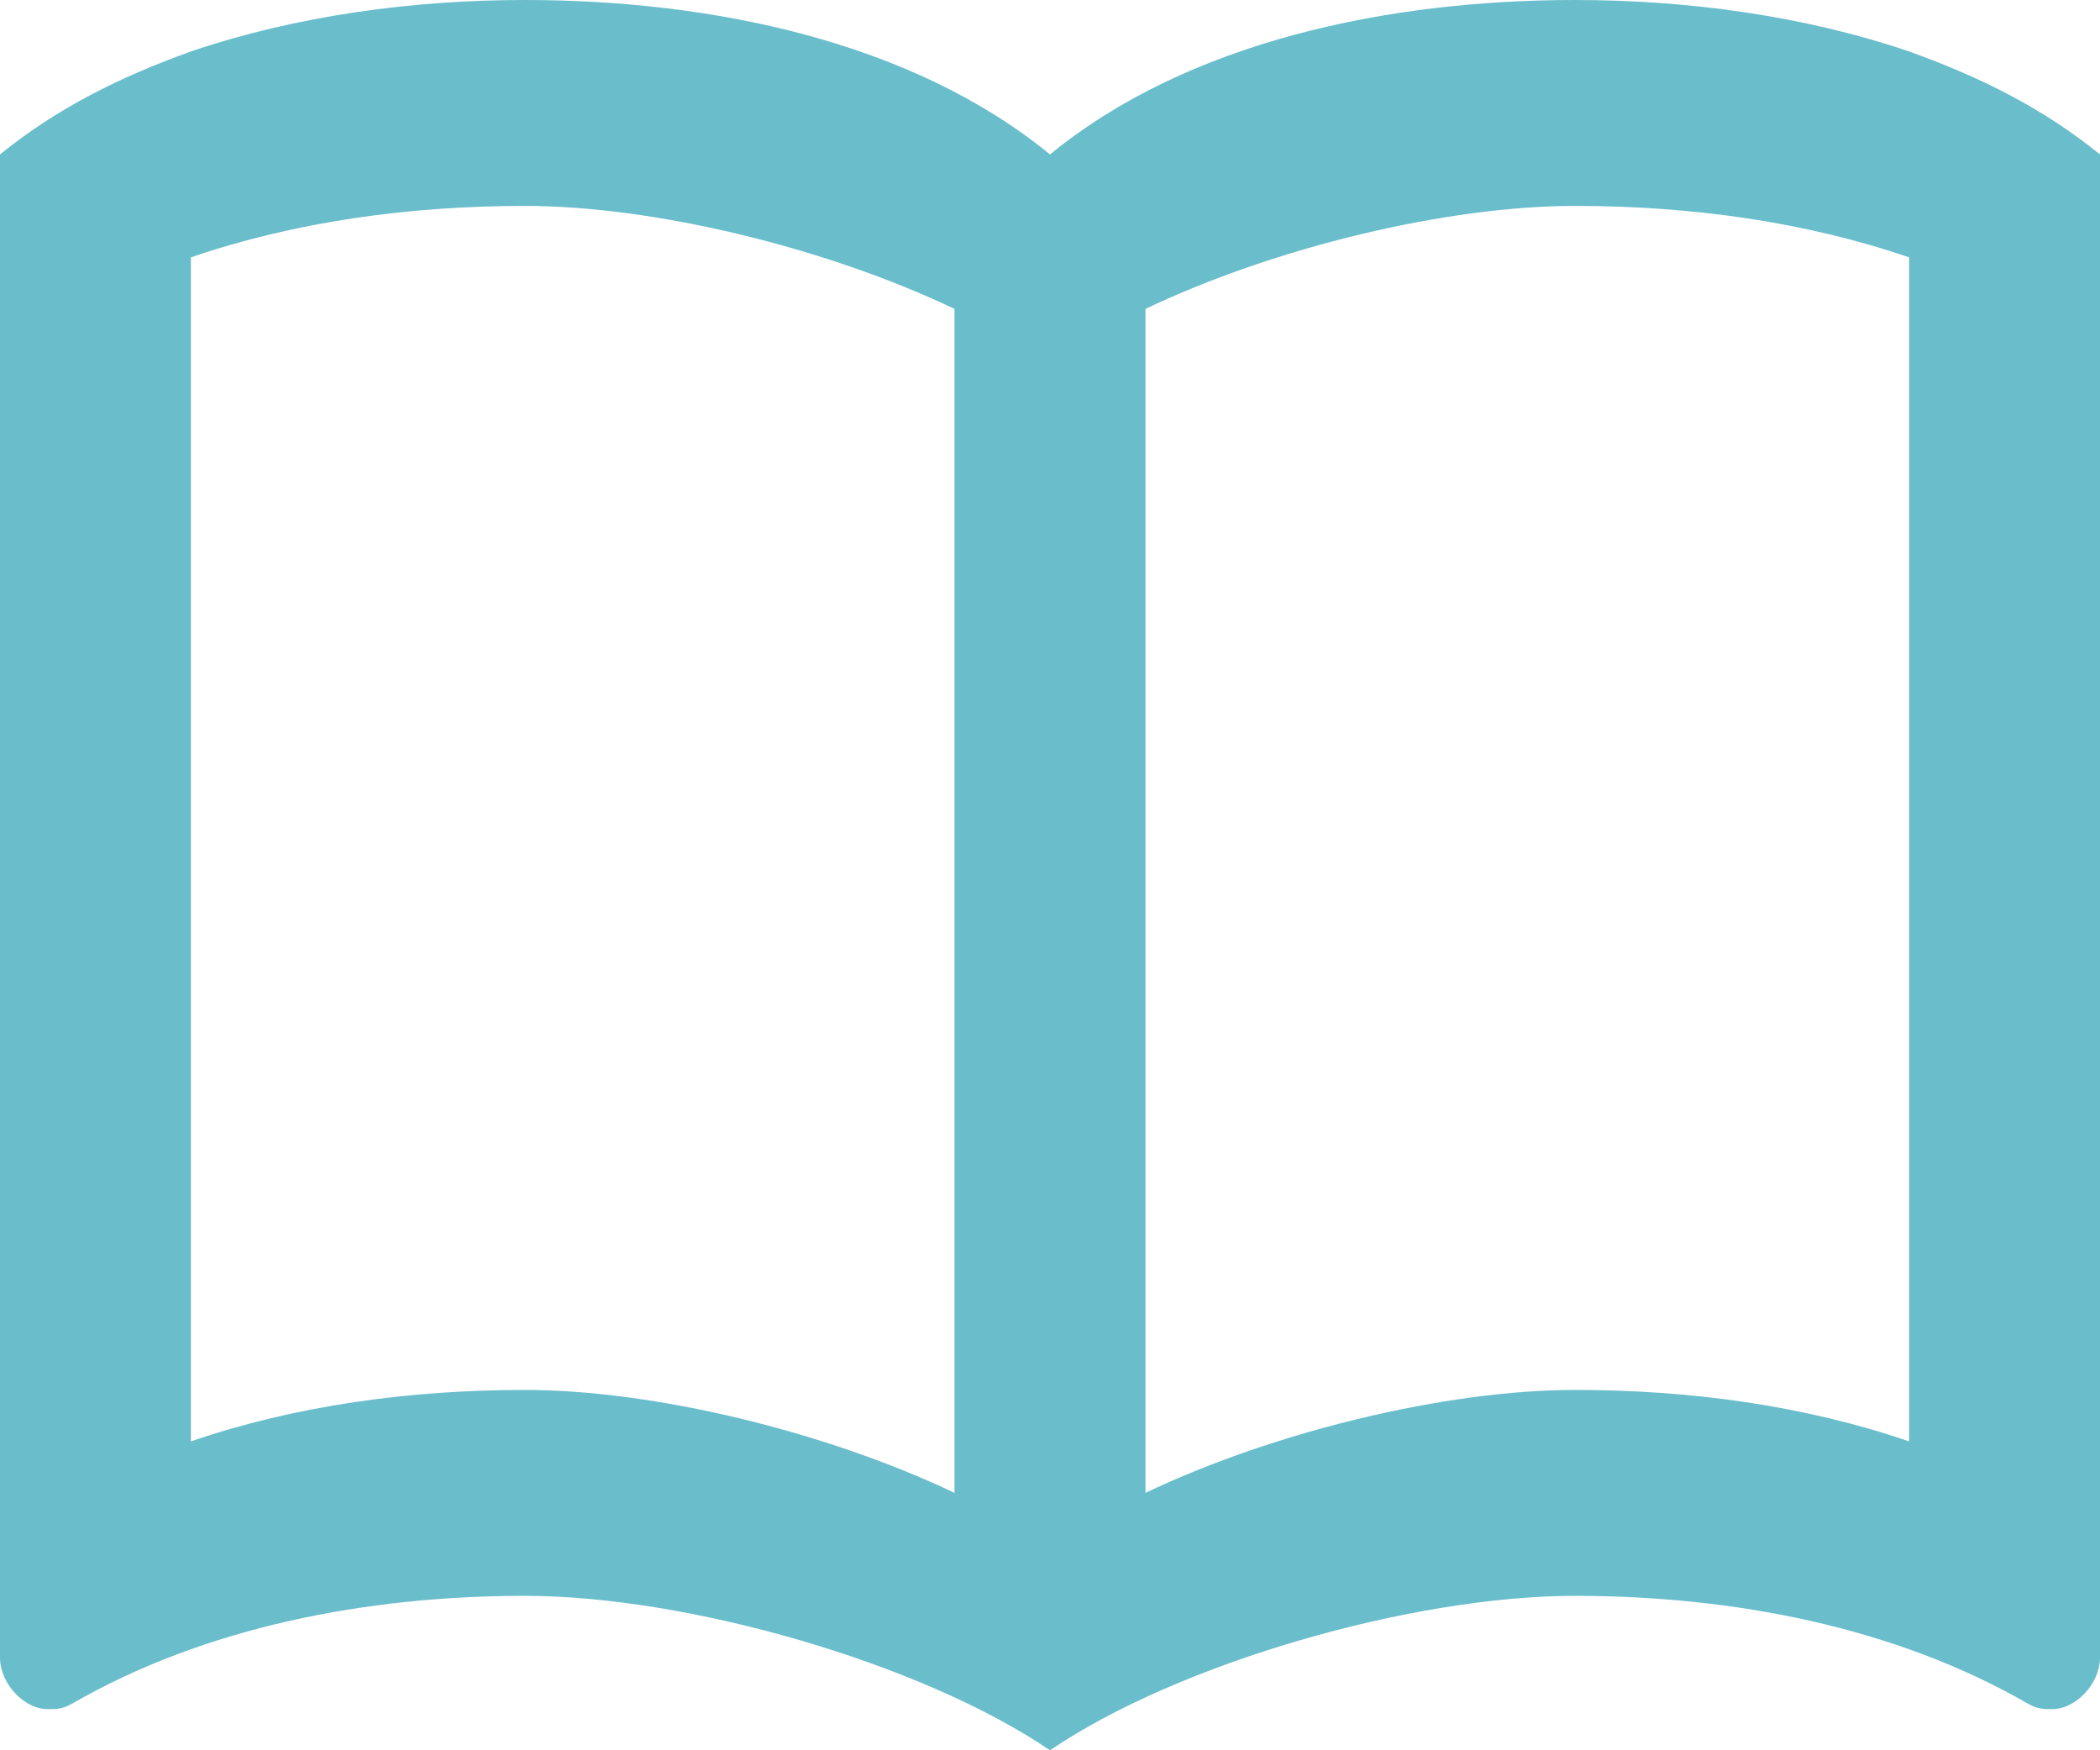 <svg width="30" height="25" viewBox="0 0 30 25" fill="none" xmlns="http://www.w3.org/2000/svg">
<path d="M15 25C13.159 23.75 9.818 22.794 7.5 22.794C5.25 22.794 2.932 23.235 1.023 24.338C0.886 24.412 0.818 24.412 0.682 24.412C0.341 24.412 0 24.044 0 23.677V2.206C0.818 1.544 1.705 1.103 2.727 0.735C4.241 0.221 5.905 0 7.5 0C10.159 0 13.023 0.588 15 2.206C16.977 0.588 19.841 0 22.5 0C24.096 0 25.759 0.221 27.273 0.735C28.296 1.103 29.182 1.544 30 2.206V23.677C30 24.044 29.659 24.412 29.318 24.412C29.182 24.412 29.114 24.412 28.977 24.338C27.068 23.235 24.75 22.794 22.5 22.794C20.182 22.794 16.841 23.75 15 25ZM13.636 4.412C11.782 3.529 9.327 2.941 7.5 2.941C5.864 2.941 4.227 3.162 2.727 3.676V20.588C4.227 20.073 5.864 19.853 7.5 19.853C9.327 19.853 11.782 20.441 13.636 21.323V4.412ZM16.364 21.323C18.218 20.441 20.673 19.853 22.5 19.853C24.136 19.853 25.773 20.073 27.273 20.588V3.676C25.773 3.162 24.136 2.941 22.5 2.941C20.673 2.941 18.218 3.529 16.364 4.412V21.323Z" fill="#6ABDCB"/>
</svg>

